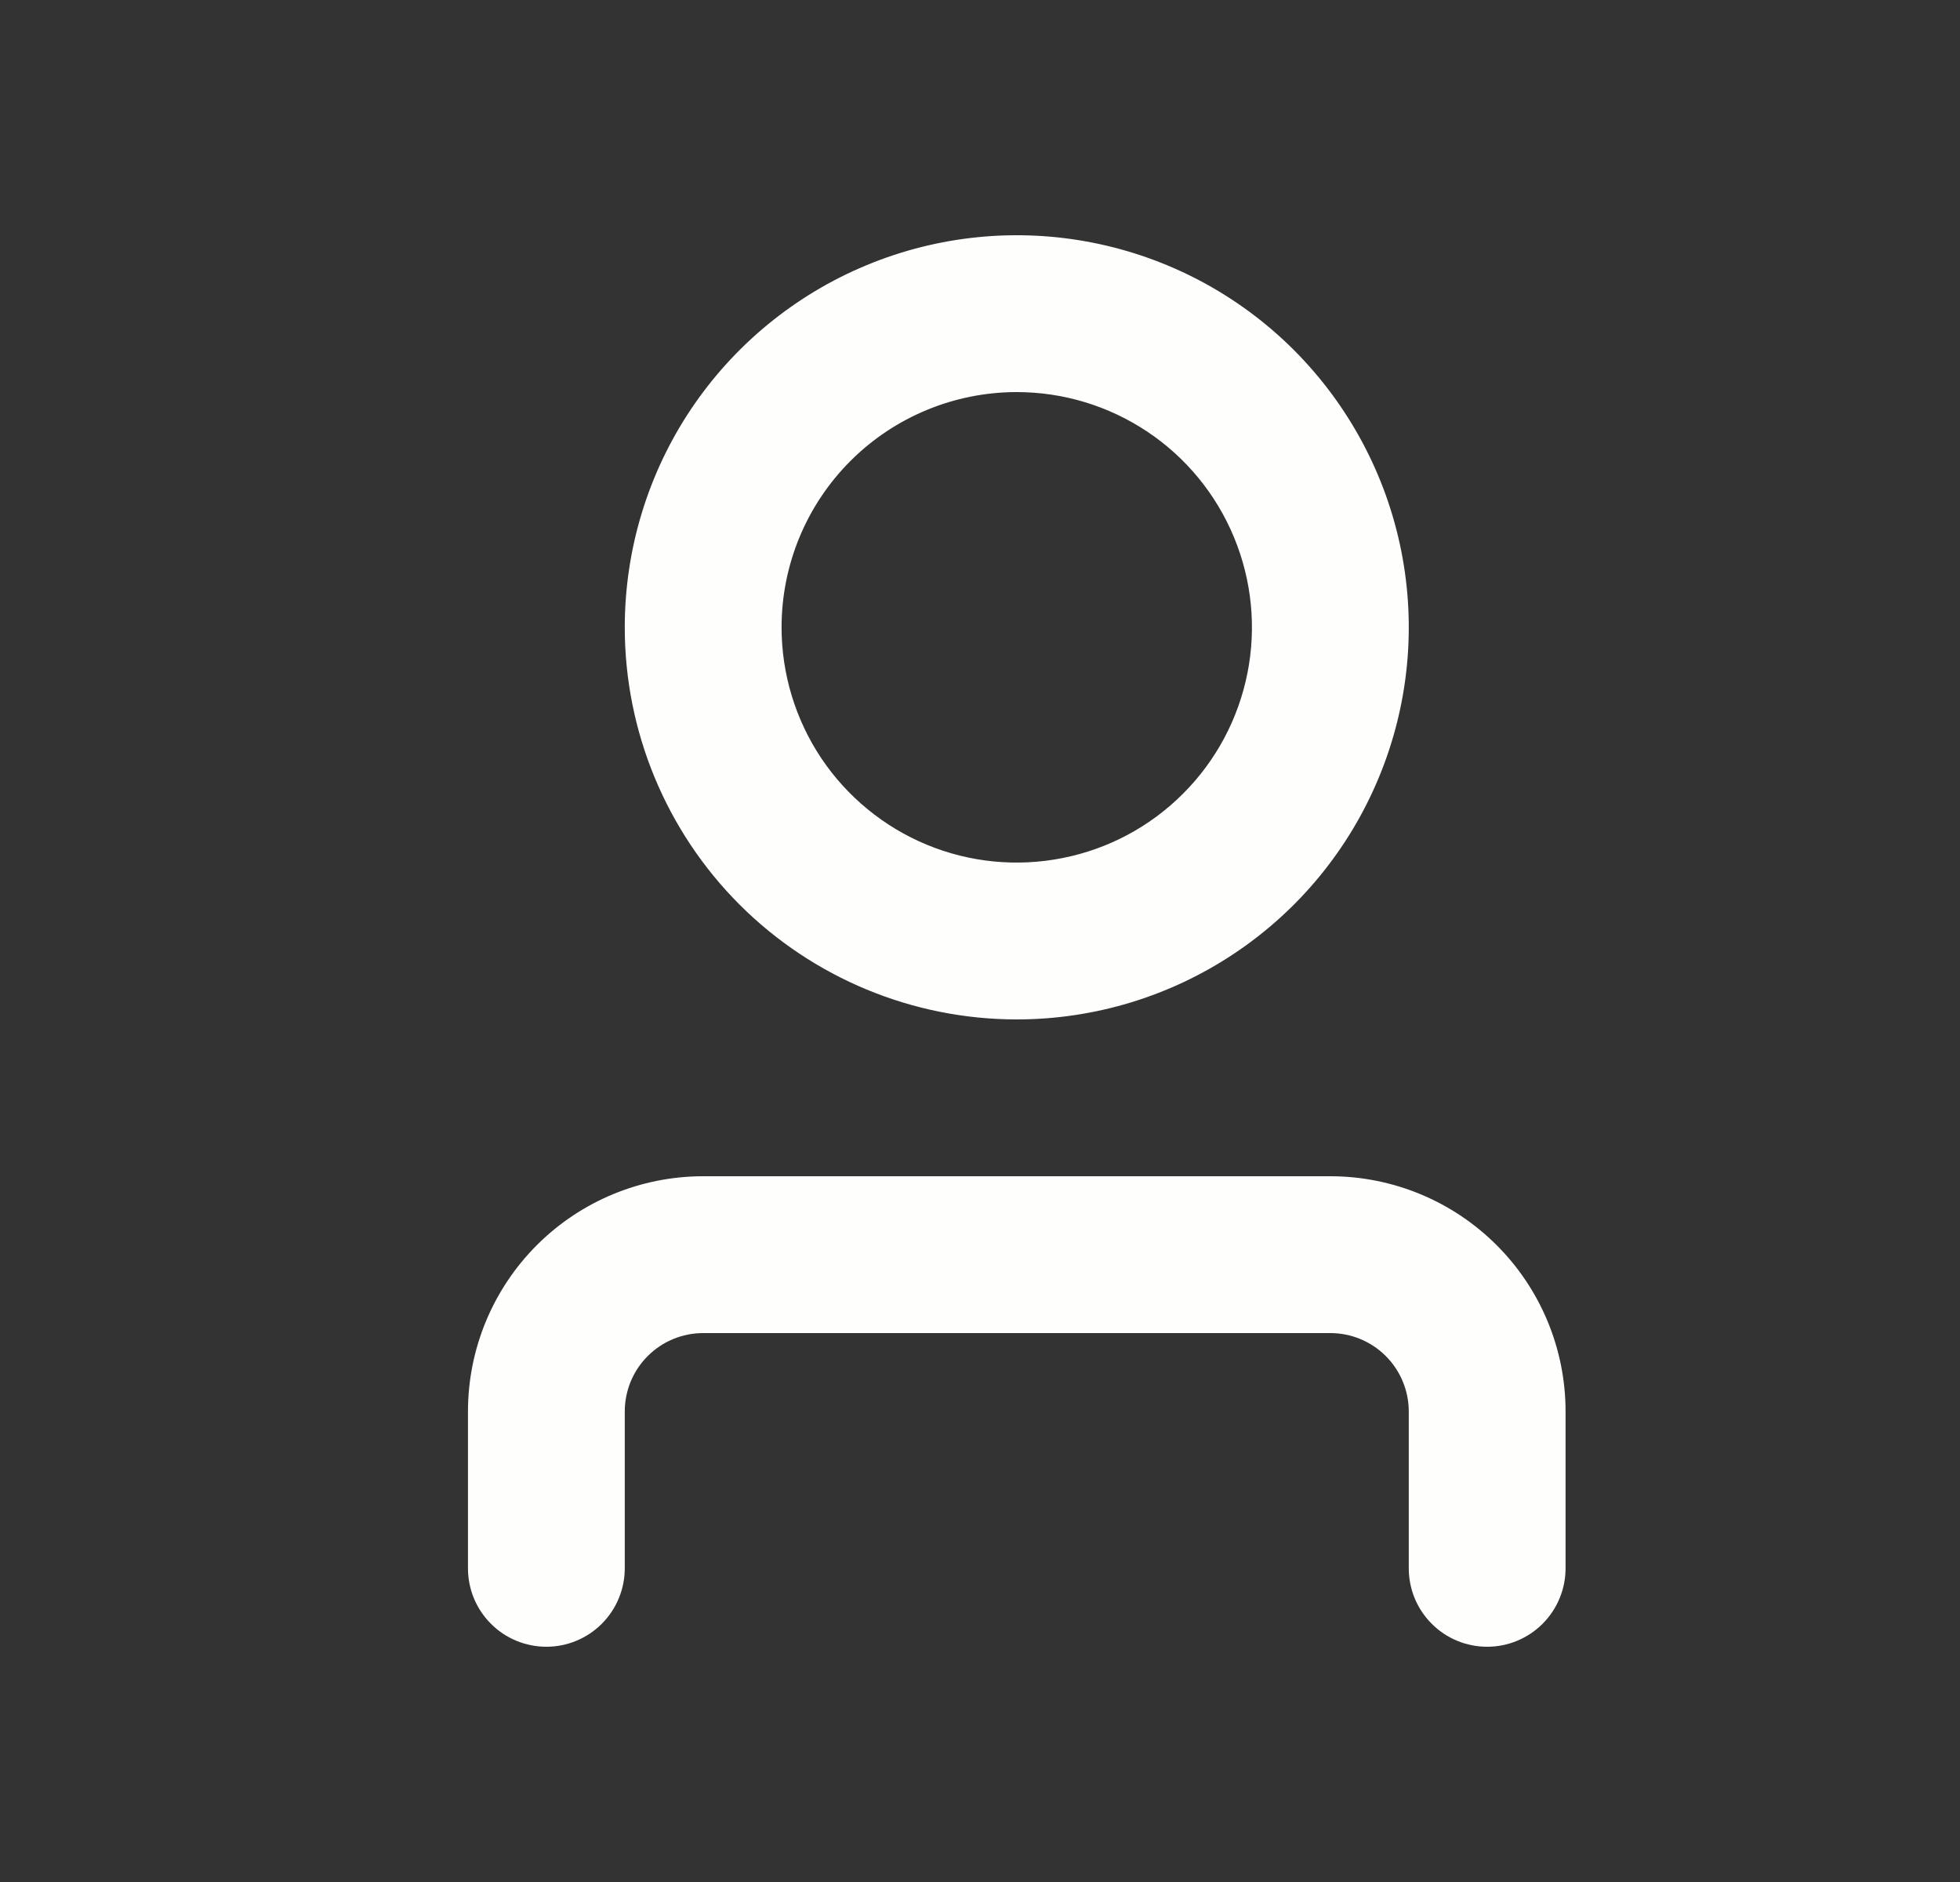 <svg width="25" height="24" viewBox="0 0 25 24" fill="none" xmlns="http://www.w3.org/2000/svg">
<rect x="0" y="0" width="25" height="24" fill="#333333" stroke="none"/>
<path d="M12.969 13C13.958 13 14.924 12.707 15.747 12.157C16.569 11.608 17.21 10.827 17.588 9.913C17.967 9 18.066 7.994 17.873 7.025C17.68 6.055 17.203 5.164 16.504 4.464C15.805 3.765 14.914 3.289 13.944 3.096C12.974 2.903 11.969 3.002 11.055 3.381C10.142 3.759 9.361 4.4 8.811 5.222C8.262 6.044 7.969 7.011 7.969 8C7.969 9.326 8.496 10.598 9.433 11.536C10.371 12.473 11.643 13 12.969 13V13ZM12.969 5C13.562 5 14.142 5.176 14.636 5.506C15.129 5.835 15.513 6.304 15.74 6.852C15.967 7.4 16.027 8.003 15.911 8.585C15.795 9.167 15.51 9.702 15.09 10.121C14.671 10.541 14.136 10.827 13.554 10.942C12.972 11.058 12.369 10.999 11.821 10.772C11.273 10.545 10.804 10.16 10.474 9.667C10.145 9.173 9.969 8.593 9.969 8C9.969 7.204 10.285 6.441 10.847 5.879C11.41 5.316 12.173 5 12.969 5V5ZM19.969 18V20C19.969 20.265 19.863 20.52 19.676 20.707C19.488 20.895 19.234 21 18.969 21C18.703 21 18.449 20.895 18.262 20.707C18.074 20.52 17.969 20.265 17.969 20V18C17.969 17.735 17.863 17.48 17.676 17.293C17.488 17.105 17.234 17 16.969 17H8.969C8.704 17 8.449 17.105 8.262 17.293C8.074 17.48 7.969 17.735 7.969 18V20C7.969 20.265 7.863 20.52 7.676 20.707C7.488 20.895 7.234 21 6.969 21C6.704 21 6.449 20.895 6.262 20.707C6.074 20.52 5.969 20.265 5.969 20V18C5.969 17.204 6.285 16.441 6.847 15.879C7.41 15.316 8.173 15 8.969 15H16.969C17.764 15 18.527 15.316 19.09 15.879C19.653 16.441 19.969 17.204 19.969 18Z" fill="#FEFEFC"/>
</svg>
